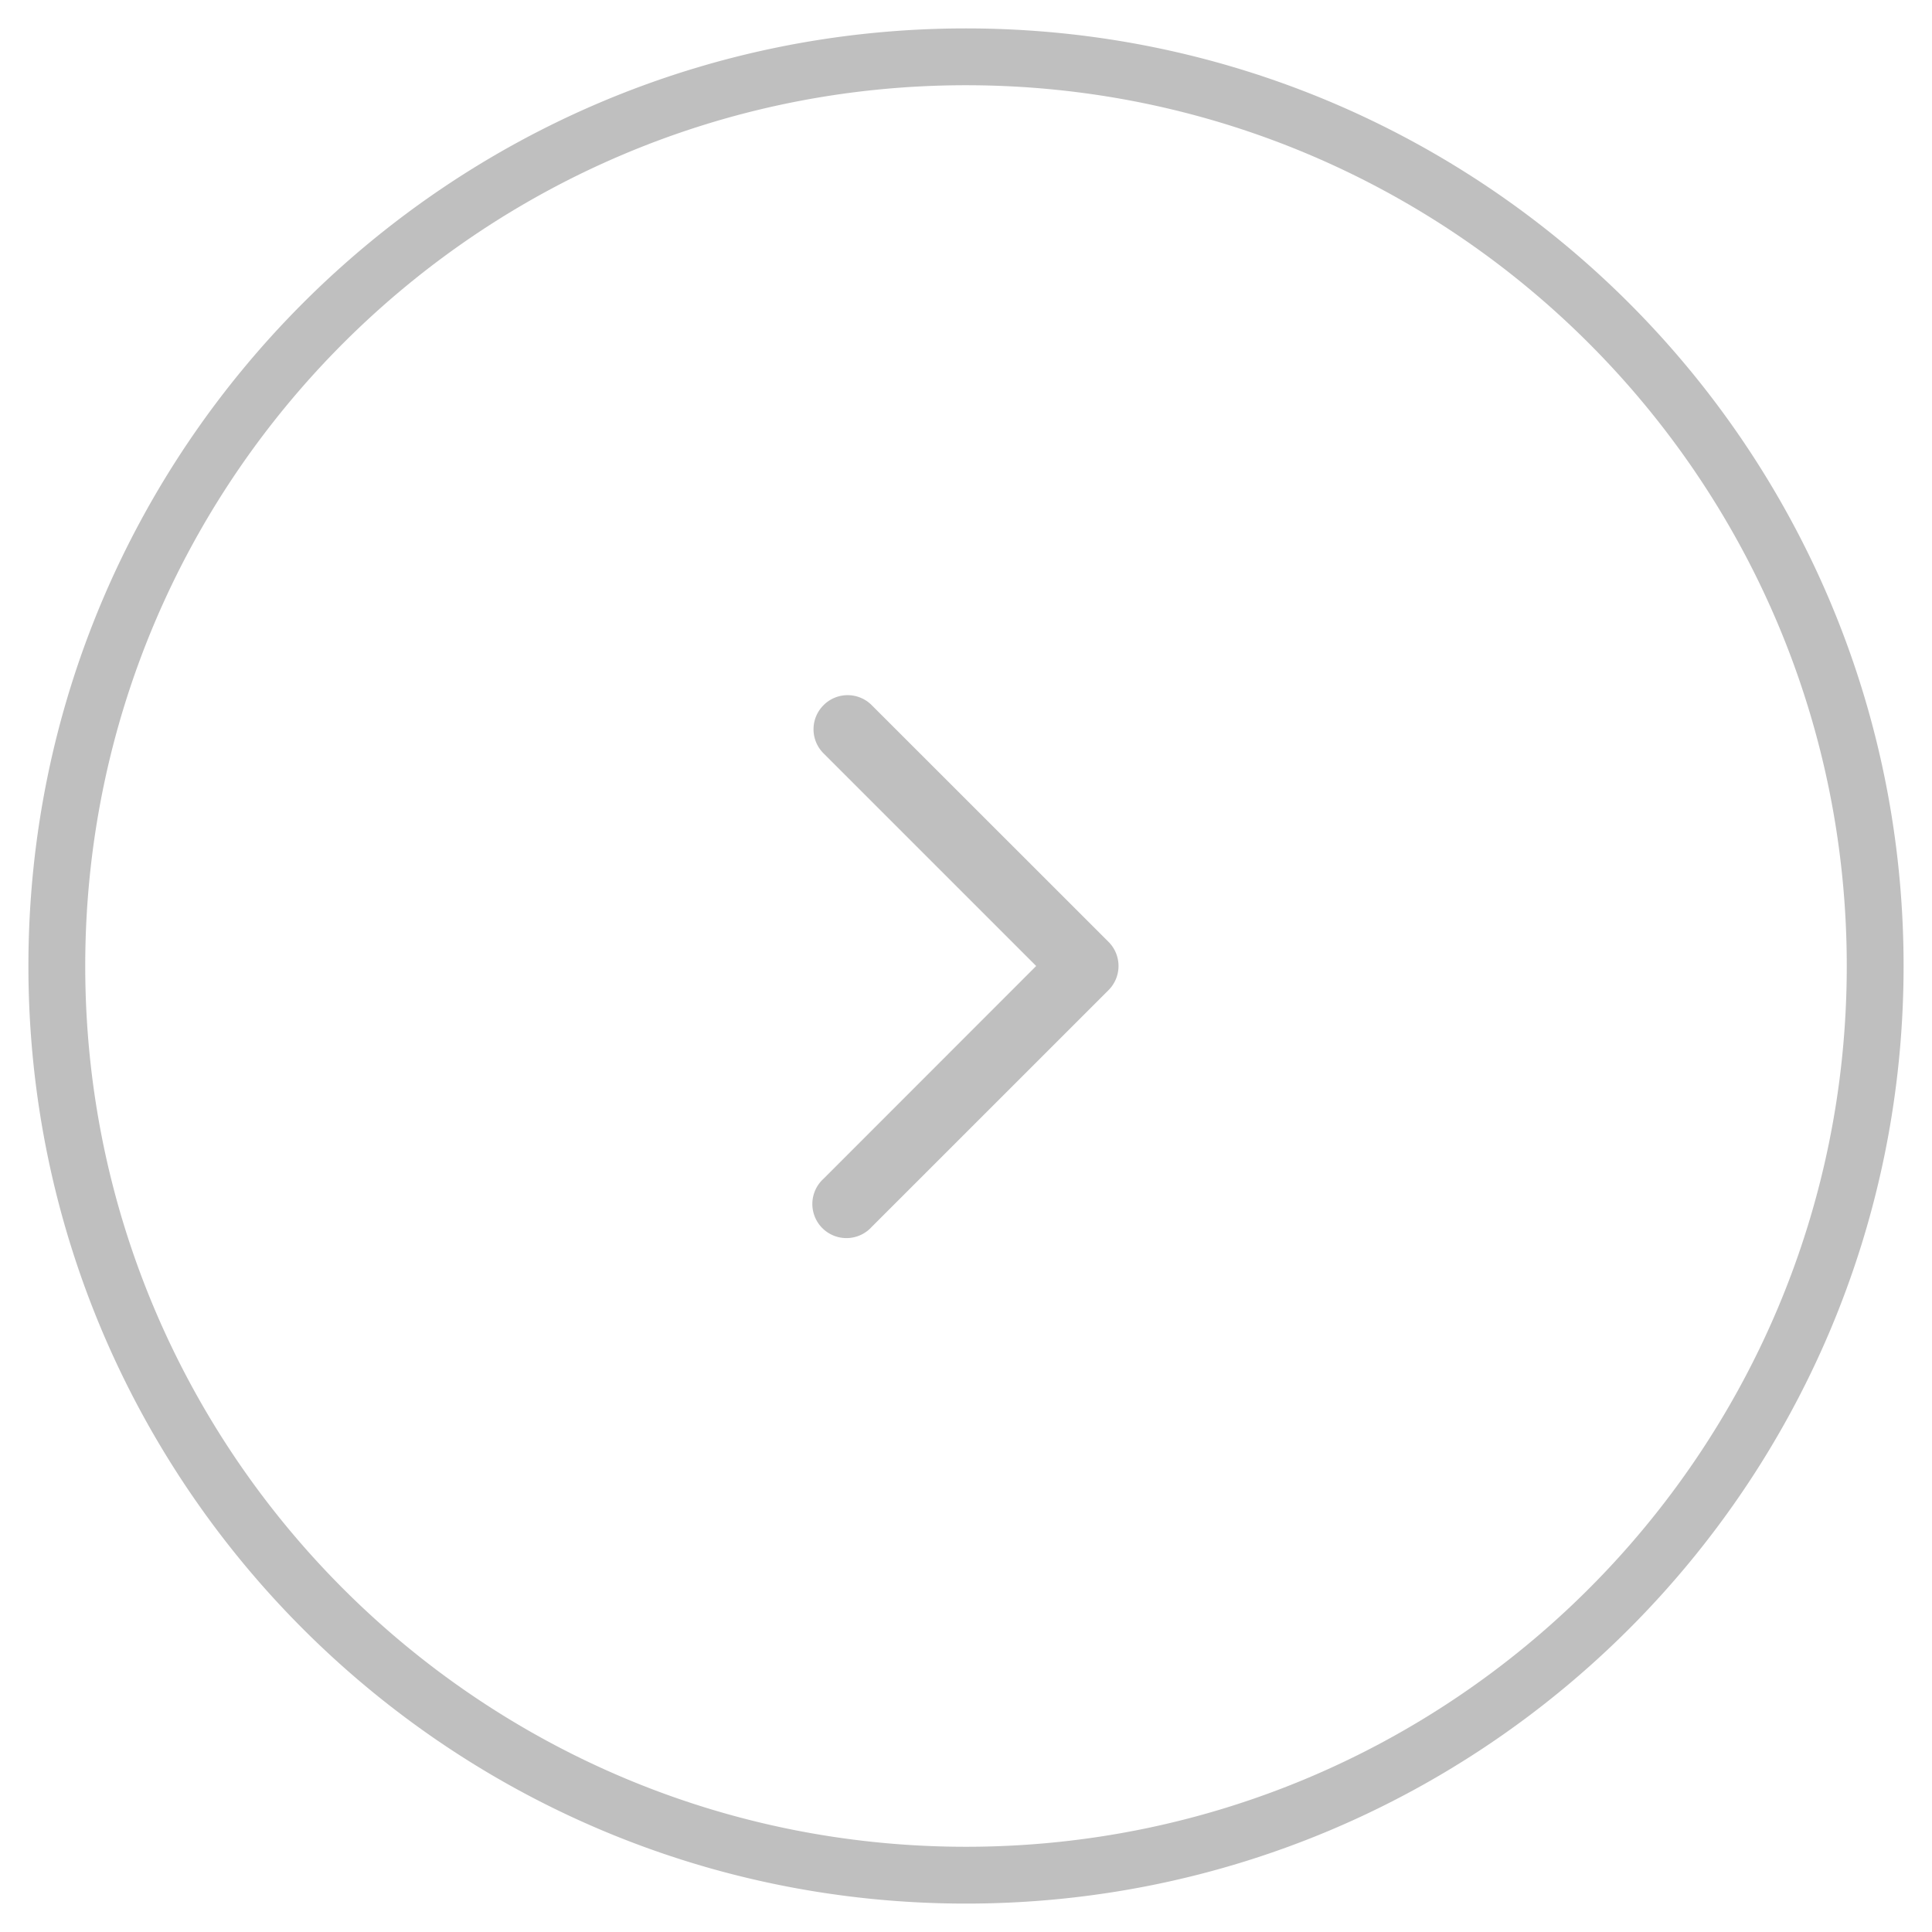 <?xml version="1.0" standalone="no"?><!DOCTYPE svg PUBLIC "-//W3C//DTD SVG 1.1//EN" "http://www.w3.org/Graphics/SVG/1.1/DTD/svg11.dtd"><svg t="1627699303838" class="icon" viewBox="0 0 1024 1024" version="1.1" xmlns="http://www.w3.org/2000/svg" p-id="4863" width="36" height="36" xmlns:xlink="http://www.w3.org/1999/xlink"><defs><style type="text/css"></style></defs><path d="M512 15.059C237.538 15.059 15.059 237.538 15.059 512S237.538 1008.941 512 1008.941 1008.941 786.462 1008.941 512 786.462 15.059 512 15.059z m0 30.118c257.807 0 466.824 209.016 466.824 466.824 0 257.807-209.016 466.824-466.824 466.824-257.807 0-466.824-209.016-466.824-466.824C45.176 254.193 254.193 45.176 512 45.176z m-49.965 328.584a18.01 18.01 0 0 0-25.54 0 18.01 18.01 0 0 0 0 25.54L549.195 512l-112.7 112.76a18.071 18.071 0 1 0 25.54 25.51l125.5-125.47a18.101 18.101 0 0 0 0-25.6z" fill="#BFBFBF" p-id="4864"></path></svg>